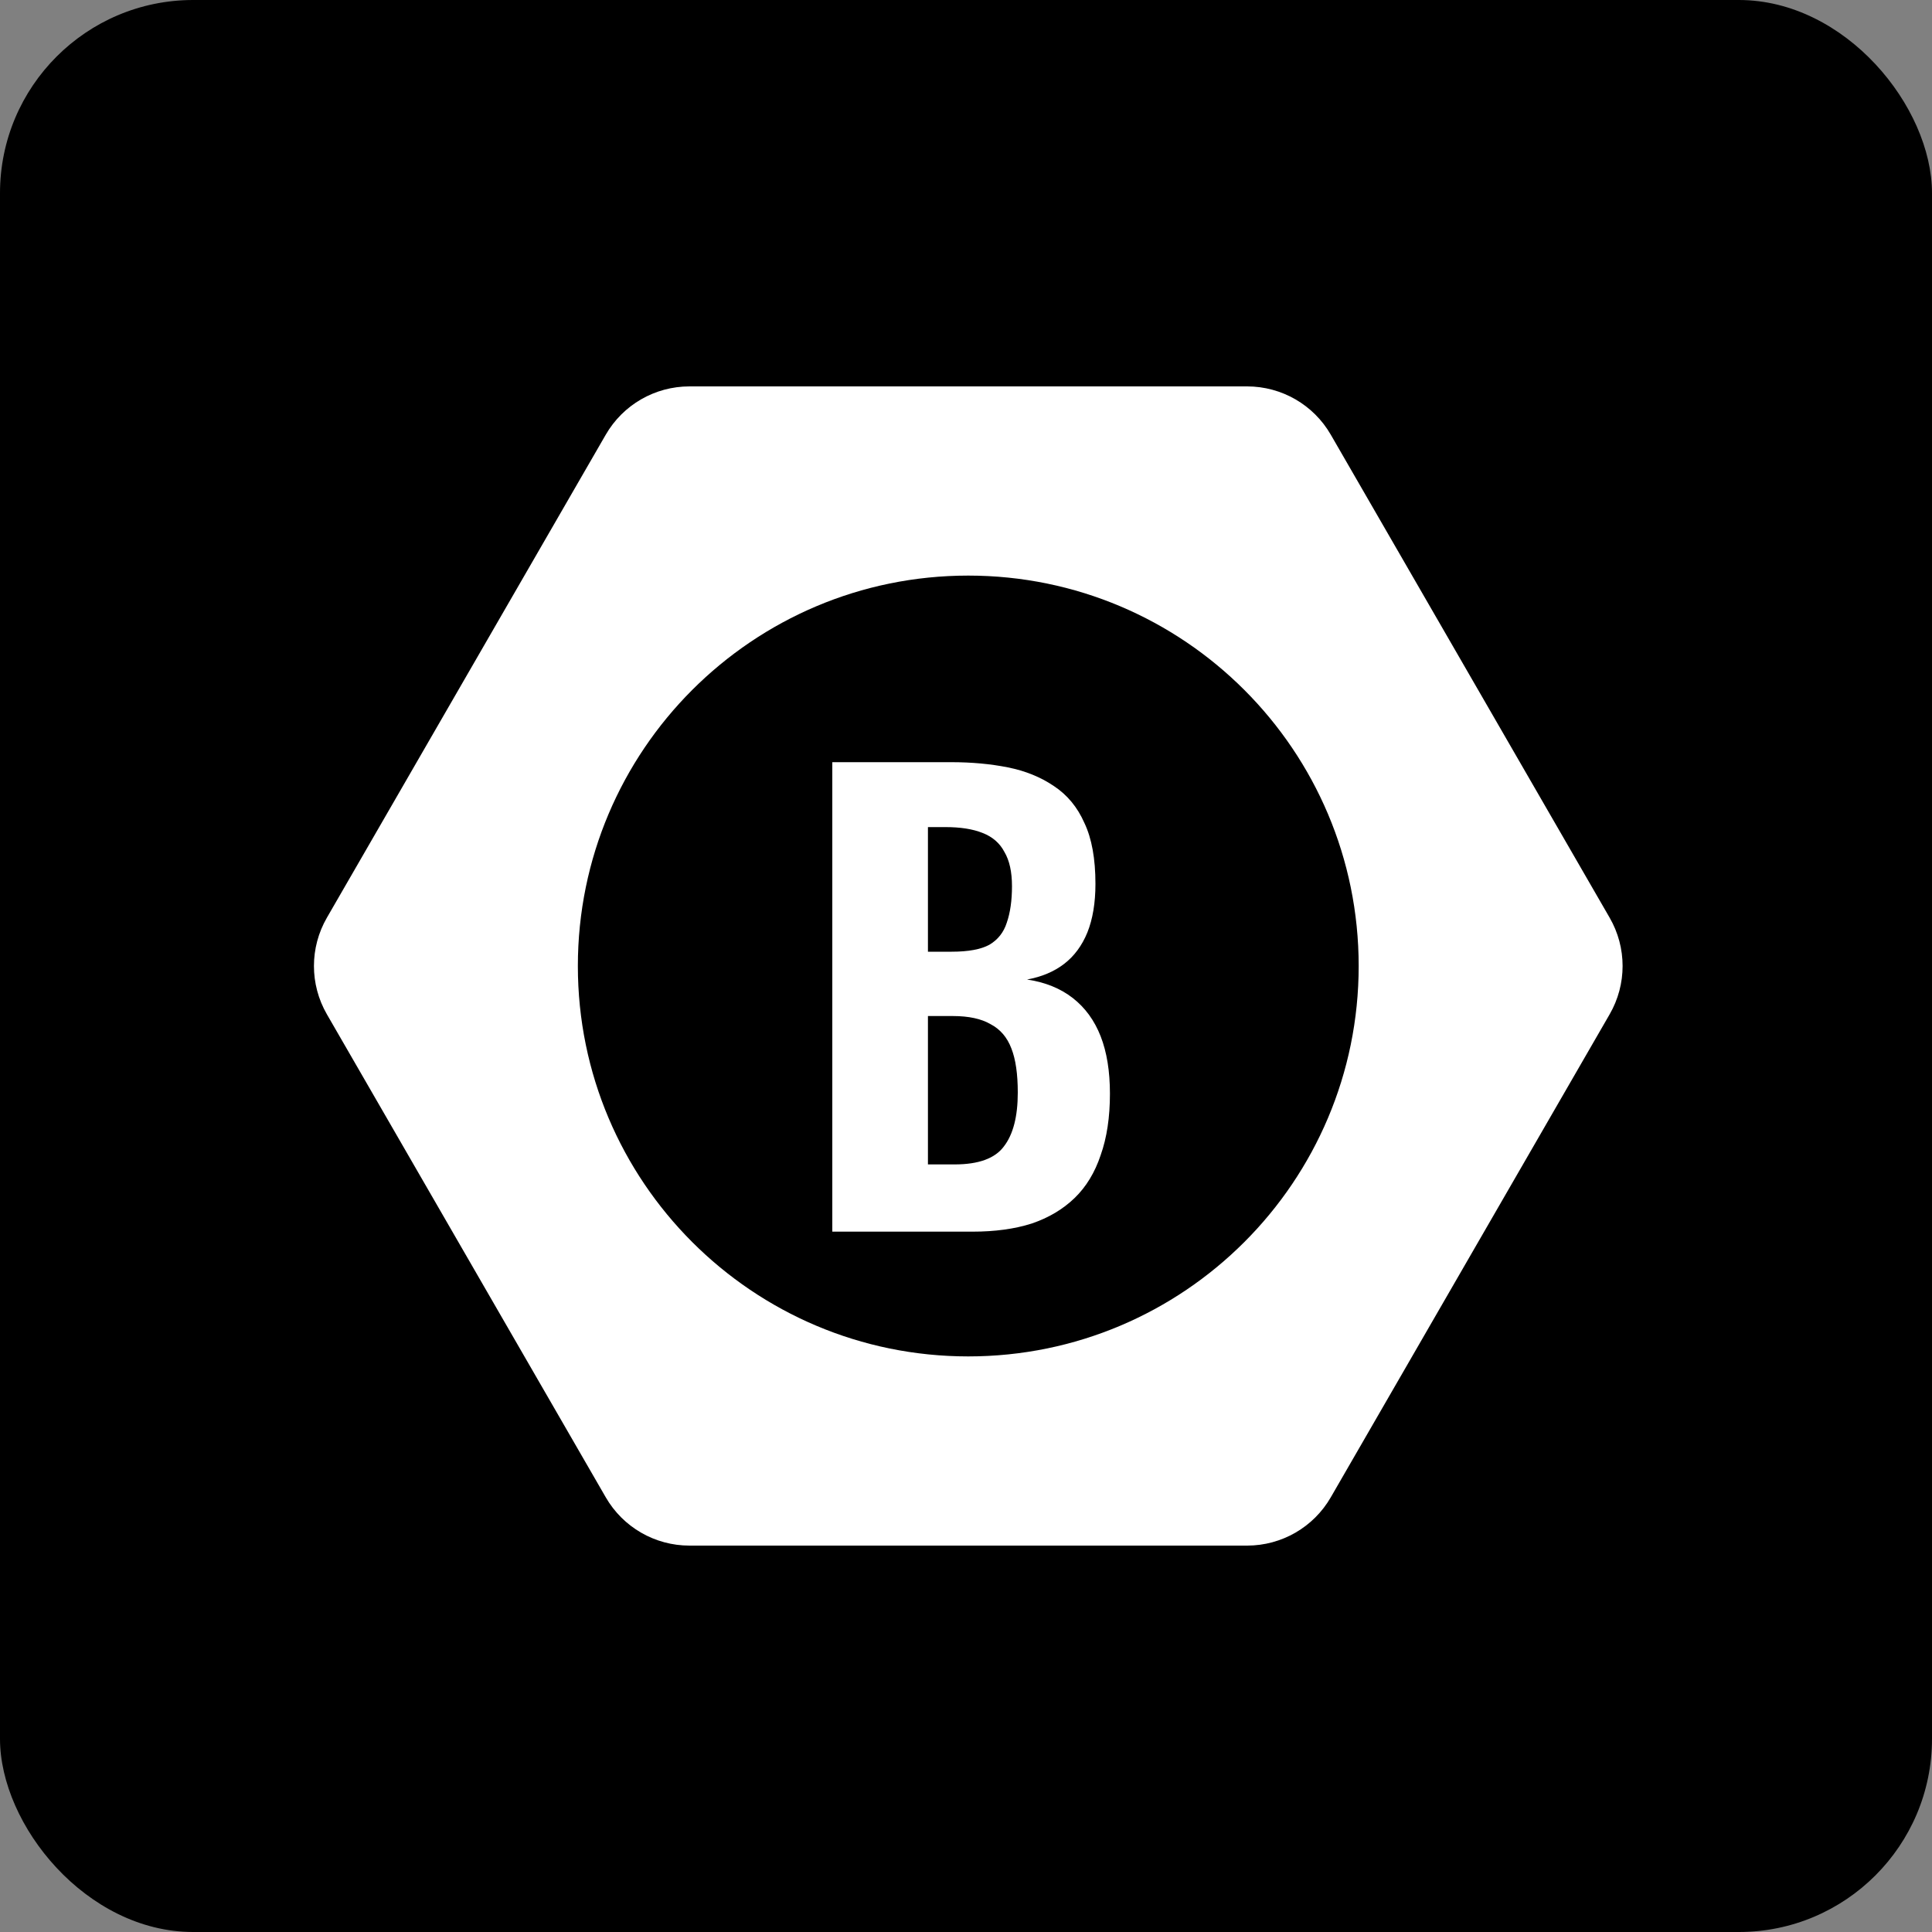 <svg width="80" height="80" viewBox="0 0 80 80" fill="none" xmlns="http://www.w3.org/2000/svg">
<rect x="0" y="0" width="80" height="80" fill="#808080" stroke="none"/>
<rect width="80" height="80" rx="8" fill="#4574CA" style="fill:#4574CA;fill:color(display-p3 0.271 0.455 0.792);fill-opacity:1;"/>
<path fill-rule="evenodd" clip-rule="evenodd" d="M55.105 62L66.652 42C67.367 40.762 67.367 39.238 66.652 38L55.105 18C54.391 16.762 53.07 16 51.641 16H28.547C27.118 16 25.797 16.762 25.083 18L13.536 38C12.821 39.238 12.821 40.762 13.536 42L25.083 62C25.797 63.238 27.118 64 28.547 64H51.641C53.07 64 54.391 63.238 55.105 62ZM40.094 56.166C49.022 56.166 56.26 48.928 56.26 40C56.26 31.072 49.022 23.834 40.094 23.834C31.166 23.834 23.928 31.072 23.928 40C23.928 48.928 31.166 56.166 40.094 56.166Z" fill="white" style="fill:white;fill-opacity:1;"/>
<path d="M34.464 51V31.56H39.384C40.232 31.56 41.016 31.632 41.736 31.776C42.456 31.92 43.088 32.176 43.632 32.544C44.192 32.912 44.616 33.424 44.904 34.08C45.208 34.72 45.36 35.56 45.36 36.6C45.36 37.384 45.248 38.056 45.024 38.616C44.8 39.16 44.48 39.592 44.064 39.912C43.648 40.232 43.136 40.448 42.528 40.56C43.28 40.672 43.912 40.928 44.424 41.328C44.936 41.728 45.32 42.256 45.576 42.912C45.832 43.568 45.96 44.36 45.96 45.288C45.96 46.264 45.832 47.112 45.576 47.832C45.336 48.552 44.976 49.144 44.496 49.608C44.016 50.072 43.424 50.424 42.72 50.664C42.016 50.888 41.2 51 40.272 51H34.464ZM38.424 48.216H39.528C40.52 48.216 41.2 47.968 41.568 47.472C41.952 46.976 42.144 46.232 42.144 45.24C42.144 44.472 42.056 43.864 41.88 43.416C41.704 42.952 41.416 42.616 41.016 42.408C40.632 42.184 40.112 42.072 39.456 42.072H38.424V48.216ZM38.424 39.408H39.408C40.096 39.408 40.616 39.312 40.968 39.12C41.32 38.912 41.56 38.608 41.688 38.208C41.832 37.792 41.904 37.288 41.904 36.696C41.904 36.104 41.8 35.632 41.592 35.28C41.4 34.912 41.096 34.648 40.68 34.488C40.28 34.328 39.768 34.248 39.144 34.248H38.424V39.408Z" fill="white" style="fill:white;fill-opacity:1;"/>
</svg>
